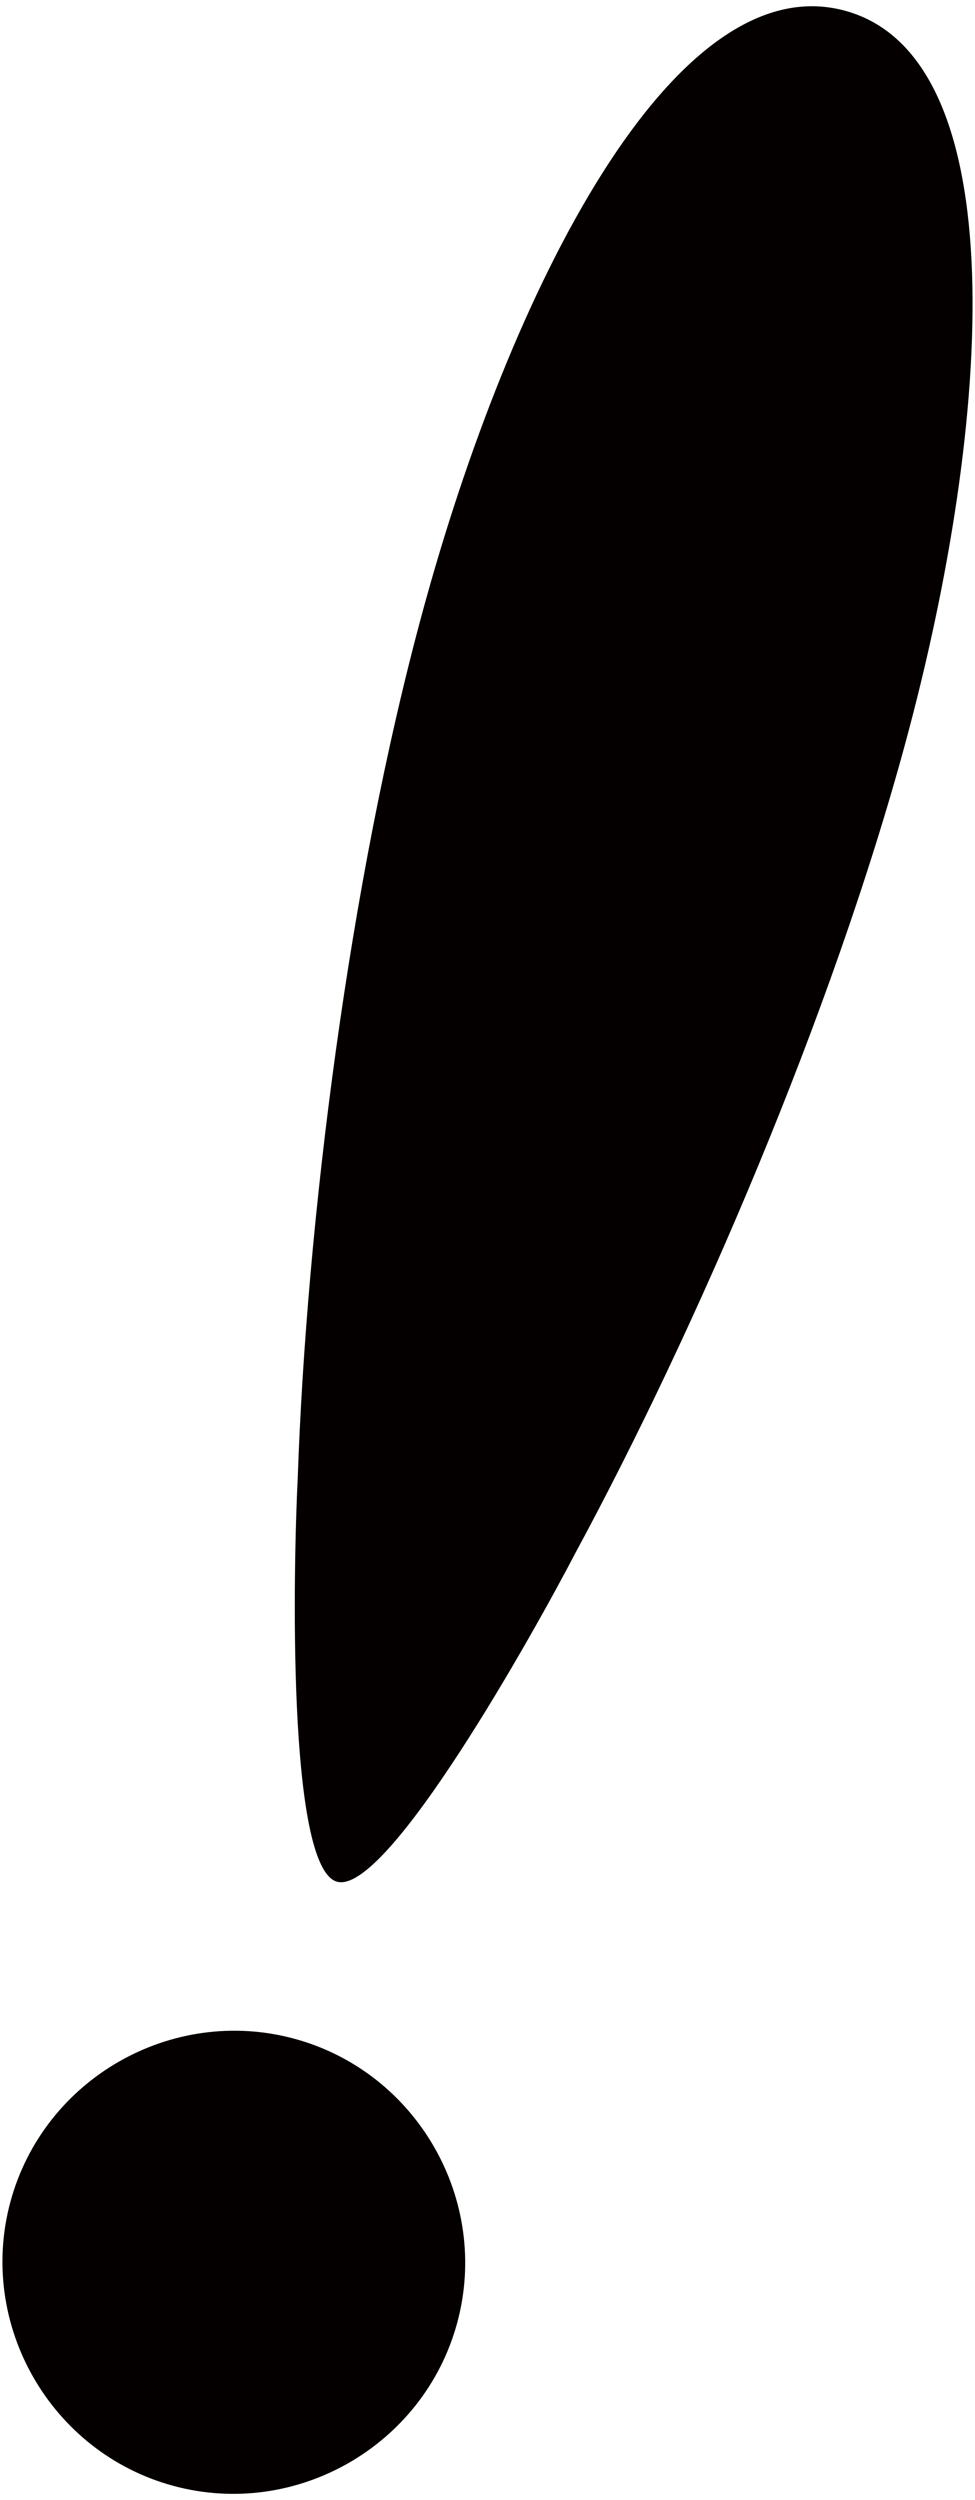 <svg xmlns="http://www.w3.org/2000/svg" viewBox="0 0 312.242 800"><path d="M184.253 496.969c-12.997 24.95-60.191 109.542-76.299 105.158-16.095-4.368-14.014-101.215-12.603-129.302 2.817-81.666 16.418-190.366 39.926-276.876C163.328 92.675 215.826-11.453 270.585 3.426c54.772 14.88 47.362 131.249 19.308 234.523-23.493 86.511-66.756 187.161-105.64 259.02zM55.456 795.424C16.15 784.736-7.315 743.768 3.358 704.462c10.687-39.293 51.641-62.758 90.948-52.085 39.305 10.688 62.769 51.656 52.097 90.949-10.686 39.291-51.653 62.77-90.947 52.098z" fill="#040000"/></svg>
